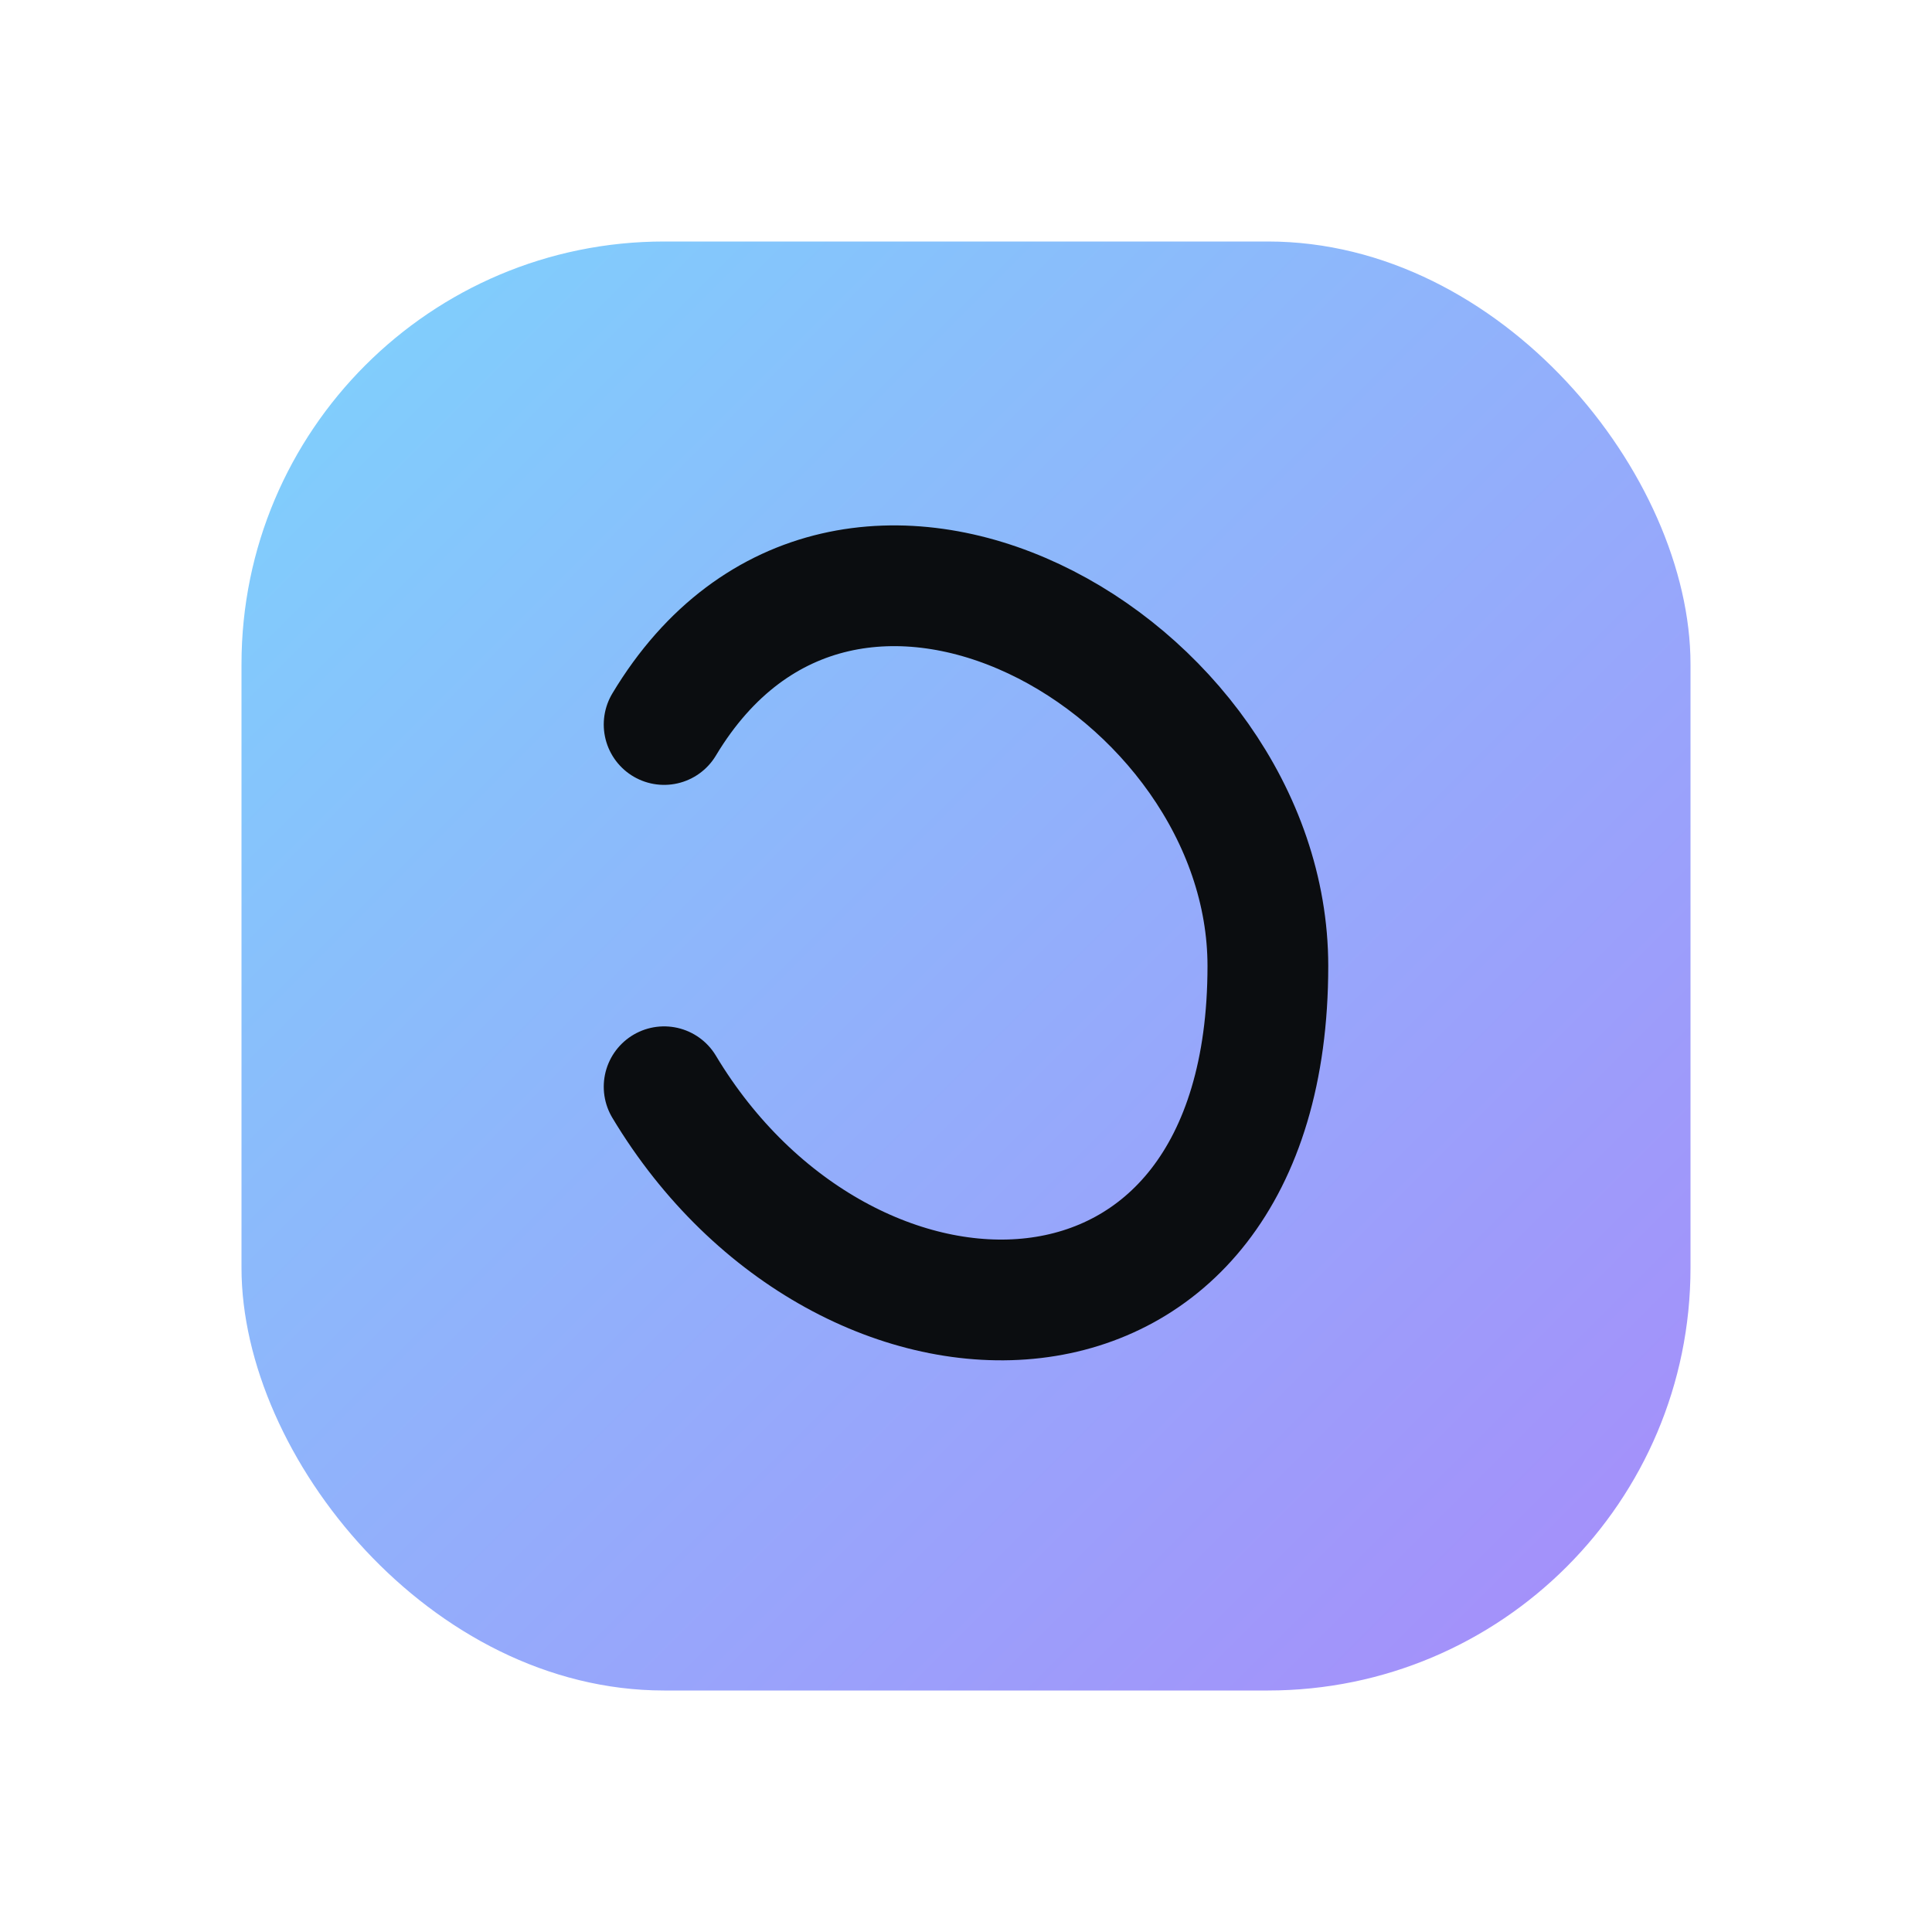 <svg xmlns="http://www.w3.org/2000/svg" viewBox="0 0 64 64">
  <defs>
    <linearGradient id="g" x1="0" y1="0" x2="1" y2="1">
      <stop offset="0" stop-color="#7dd3fc"/>
      <stop offset="1" stop-color="#a78bfa"/>
    </linearGradient>
  </defs>
  <rect x="8" y="8" width="48" height="48" rx="14" fill="url(#g)"/>
  <path d="M22 36c6 10 20 10 20-4 0-10-14-18-20-8" fill="none" stroke="#0b0d10" stroke-width="4" stroke-linecap="round" stroke-linejoin="round"/>
</svg>
